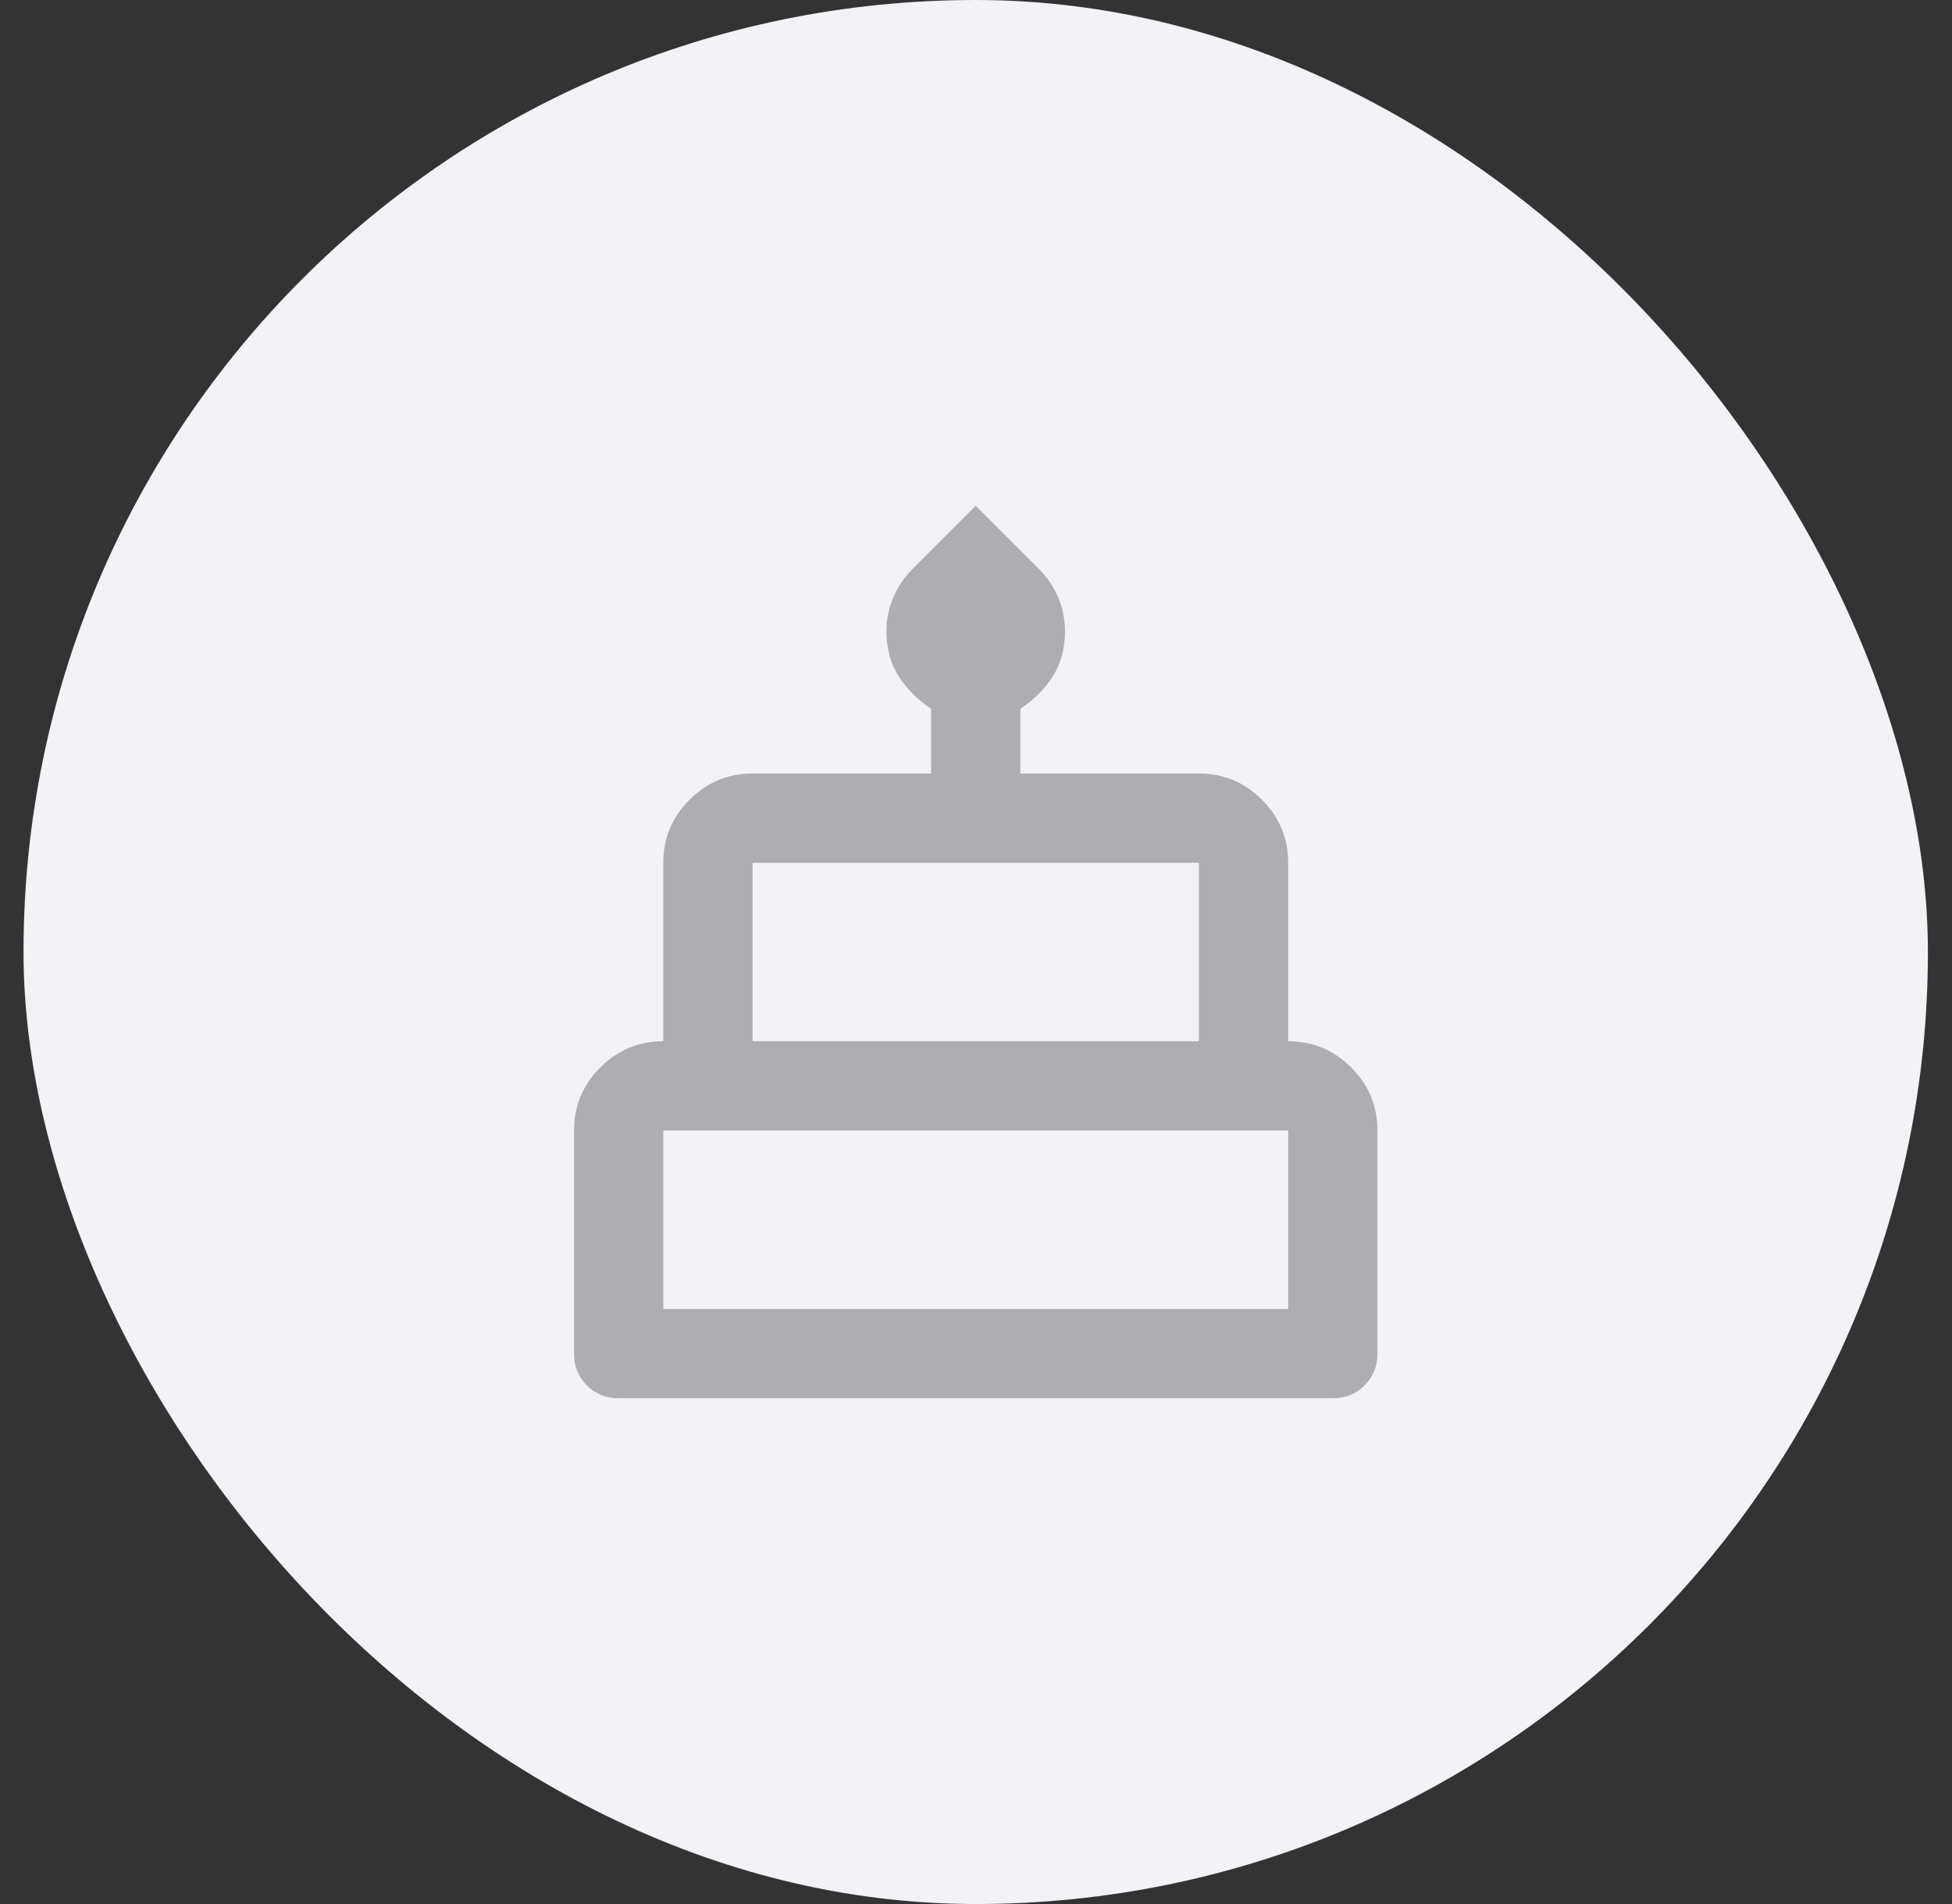 <svg xmlns="http://www.w3.org/2000/svg" width="41" height="40" viewBox="0 0 41 40" fill="none"><rect x="0" y="0" width="41" height="40" fill="#333333" stroke="none"/><rect x="0.494" width="40" height="40" rx="20" fill="#F2F2F7"></rect><mask id="mask0_326_66" style="mask-type:alpha" maskUnits="userSpaceOnUse" x="9" y="8" width="23" height="24"><rect x="9.244" y="8.75" width="22.5" height="22.5" fill="#D9D9D9"></rect></mask><g mask="url(#mask0_326_66)"><path d="M12.994 29.375C12.729 29.375 12.506 29.285 12.326 29.105C12.147 28.926 12.057 28.703 12.057 28.438V23.75C12.057 23.234 12.241 22.793 12.608 22.426C12.975 22.059 13.416 21.875 13.932 21.875V18.125C13.932 17.609 14.116 17.168 14.483 16.801C14.85 16.434 15.291 16.25 15.807 16.25H19.557V14.891C19.276 14.703 19.049 14.477 18.877 14.211C18.705 13.945 18.619 13.625 18.619 13.25C18.619 13.016 18.666 12.785 18.76 12.559C18.854 12.332 18.994 12.125 19.182 11.938L20.494 10.625L21.807 11.938C21.994 12.125 22.135 12.332 22.229 12.559C22.323 12.785 22.369 13.016 22.369 13.25C22.369 13.625 22.283 13.945 22.112 14.211C21.94 14.477 21.713 14.703 21.432 14.891V16.25H25.182C25.698 16.25 26.139 16.434 26.506 16.801C26.873 17.168 27.057 17.609 27.057 18.125V21.875C27.573 21.875 28.014 22.059 28.381 22.426C28.748 22.793 28.932 23.234 28.932 23.75V28.438C28.932 28.703 28.842 28.926 28.662 29.105C28.483 29.285 28.26 29.375 27.994 29.375H12.994ZM15.807 21.875H25.182V18.125H15.807V21.875ZM13.932 27.5H27.057V23.75H13.932V27.5Z" fill="#AEAEB2"></path></g></svg>
